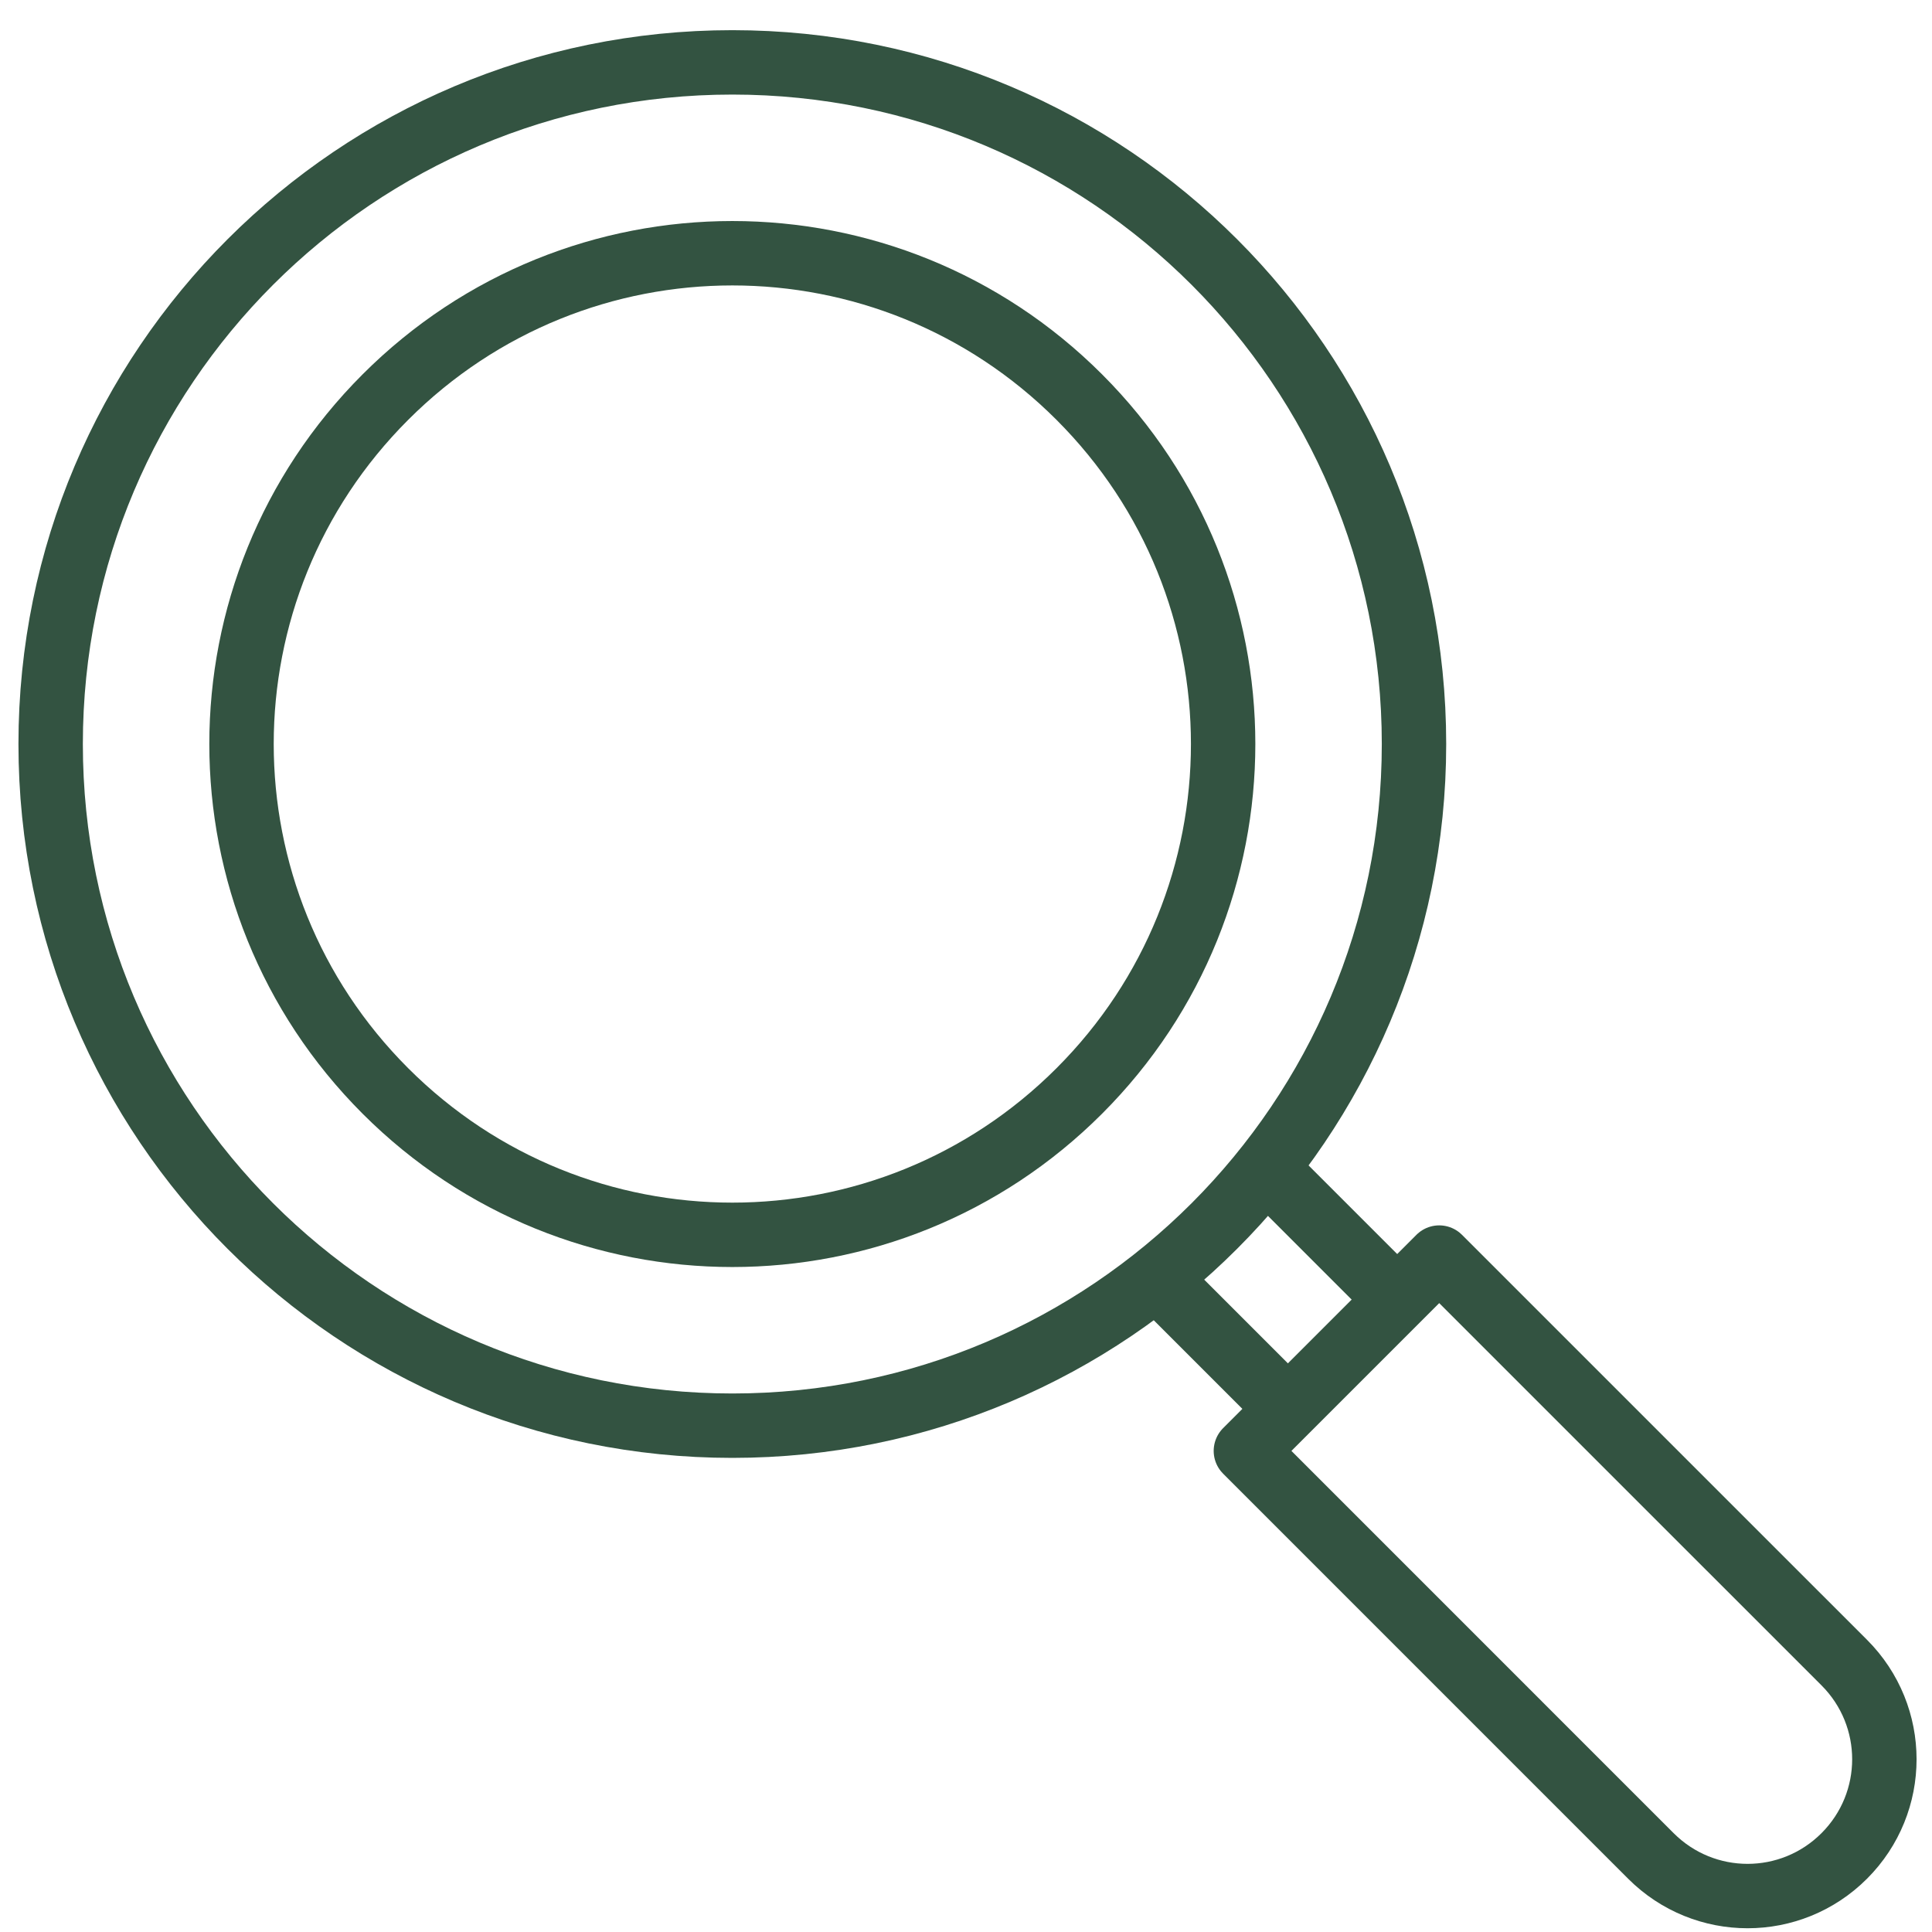 <svg xmlns="http://www.w3.org/2000/svg" fill="none" viewBox="0 0 60 60" height="60" width="60">
<path stroke-linejoin="round" stroke-width="2" stroke="#335341" d="M22.743 44.276C34.435 44.276 43.913 34.798 43.913 23.106C43.913 11.415 34.435 1.937 22.743 1.937C11.052 1.937 1.573 11.415 1.573 23.106C1.573 34.798 11.052 44.276 22.743 44.276Z"></path>
<path stroke-linejoin="round" stroke-width="2" stroke="#335341" d="M39.997 43.754L35.939 39.696"></path>
<path stroke-linejoin="round" stroke-width="2" stroke="#335341" d="M38.692 45.059L44.696 39.055L51.697 46.056L57.275 51.633C58.936 53.295 58.936 55.977 57.275 57.638C55.613 59.299 52.932 59.299 51.27 57.638L48.09 54.458L38.692 45.059Z"></path>
<path stroke-linejoin="round" stroke-width="2" stroke="#335341" d="M11.969 33.881C6.011 27.924 6.011 18.288 11.969 12.332C17.925 6.375 27.561 6.375 33.518 12.332C39.475 18.288 39.475 27.924 33.518 33.881C27.561 39.838 17.925 39.838 11.969 33.881Z"></path>
<path stroke-linejoin="round" stroke-width="2" stroke="#335341" d="M43.391 40.36L39.333 36.302"></path>
</svg>

